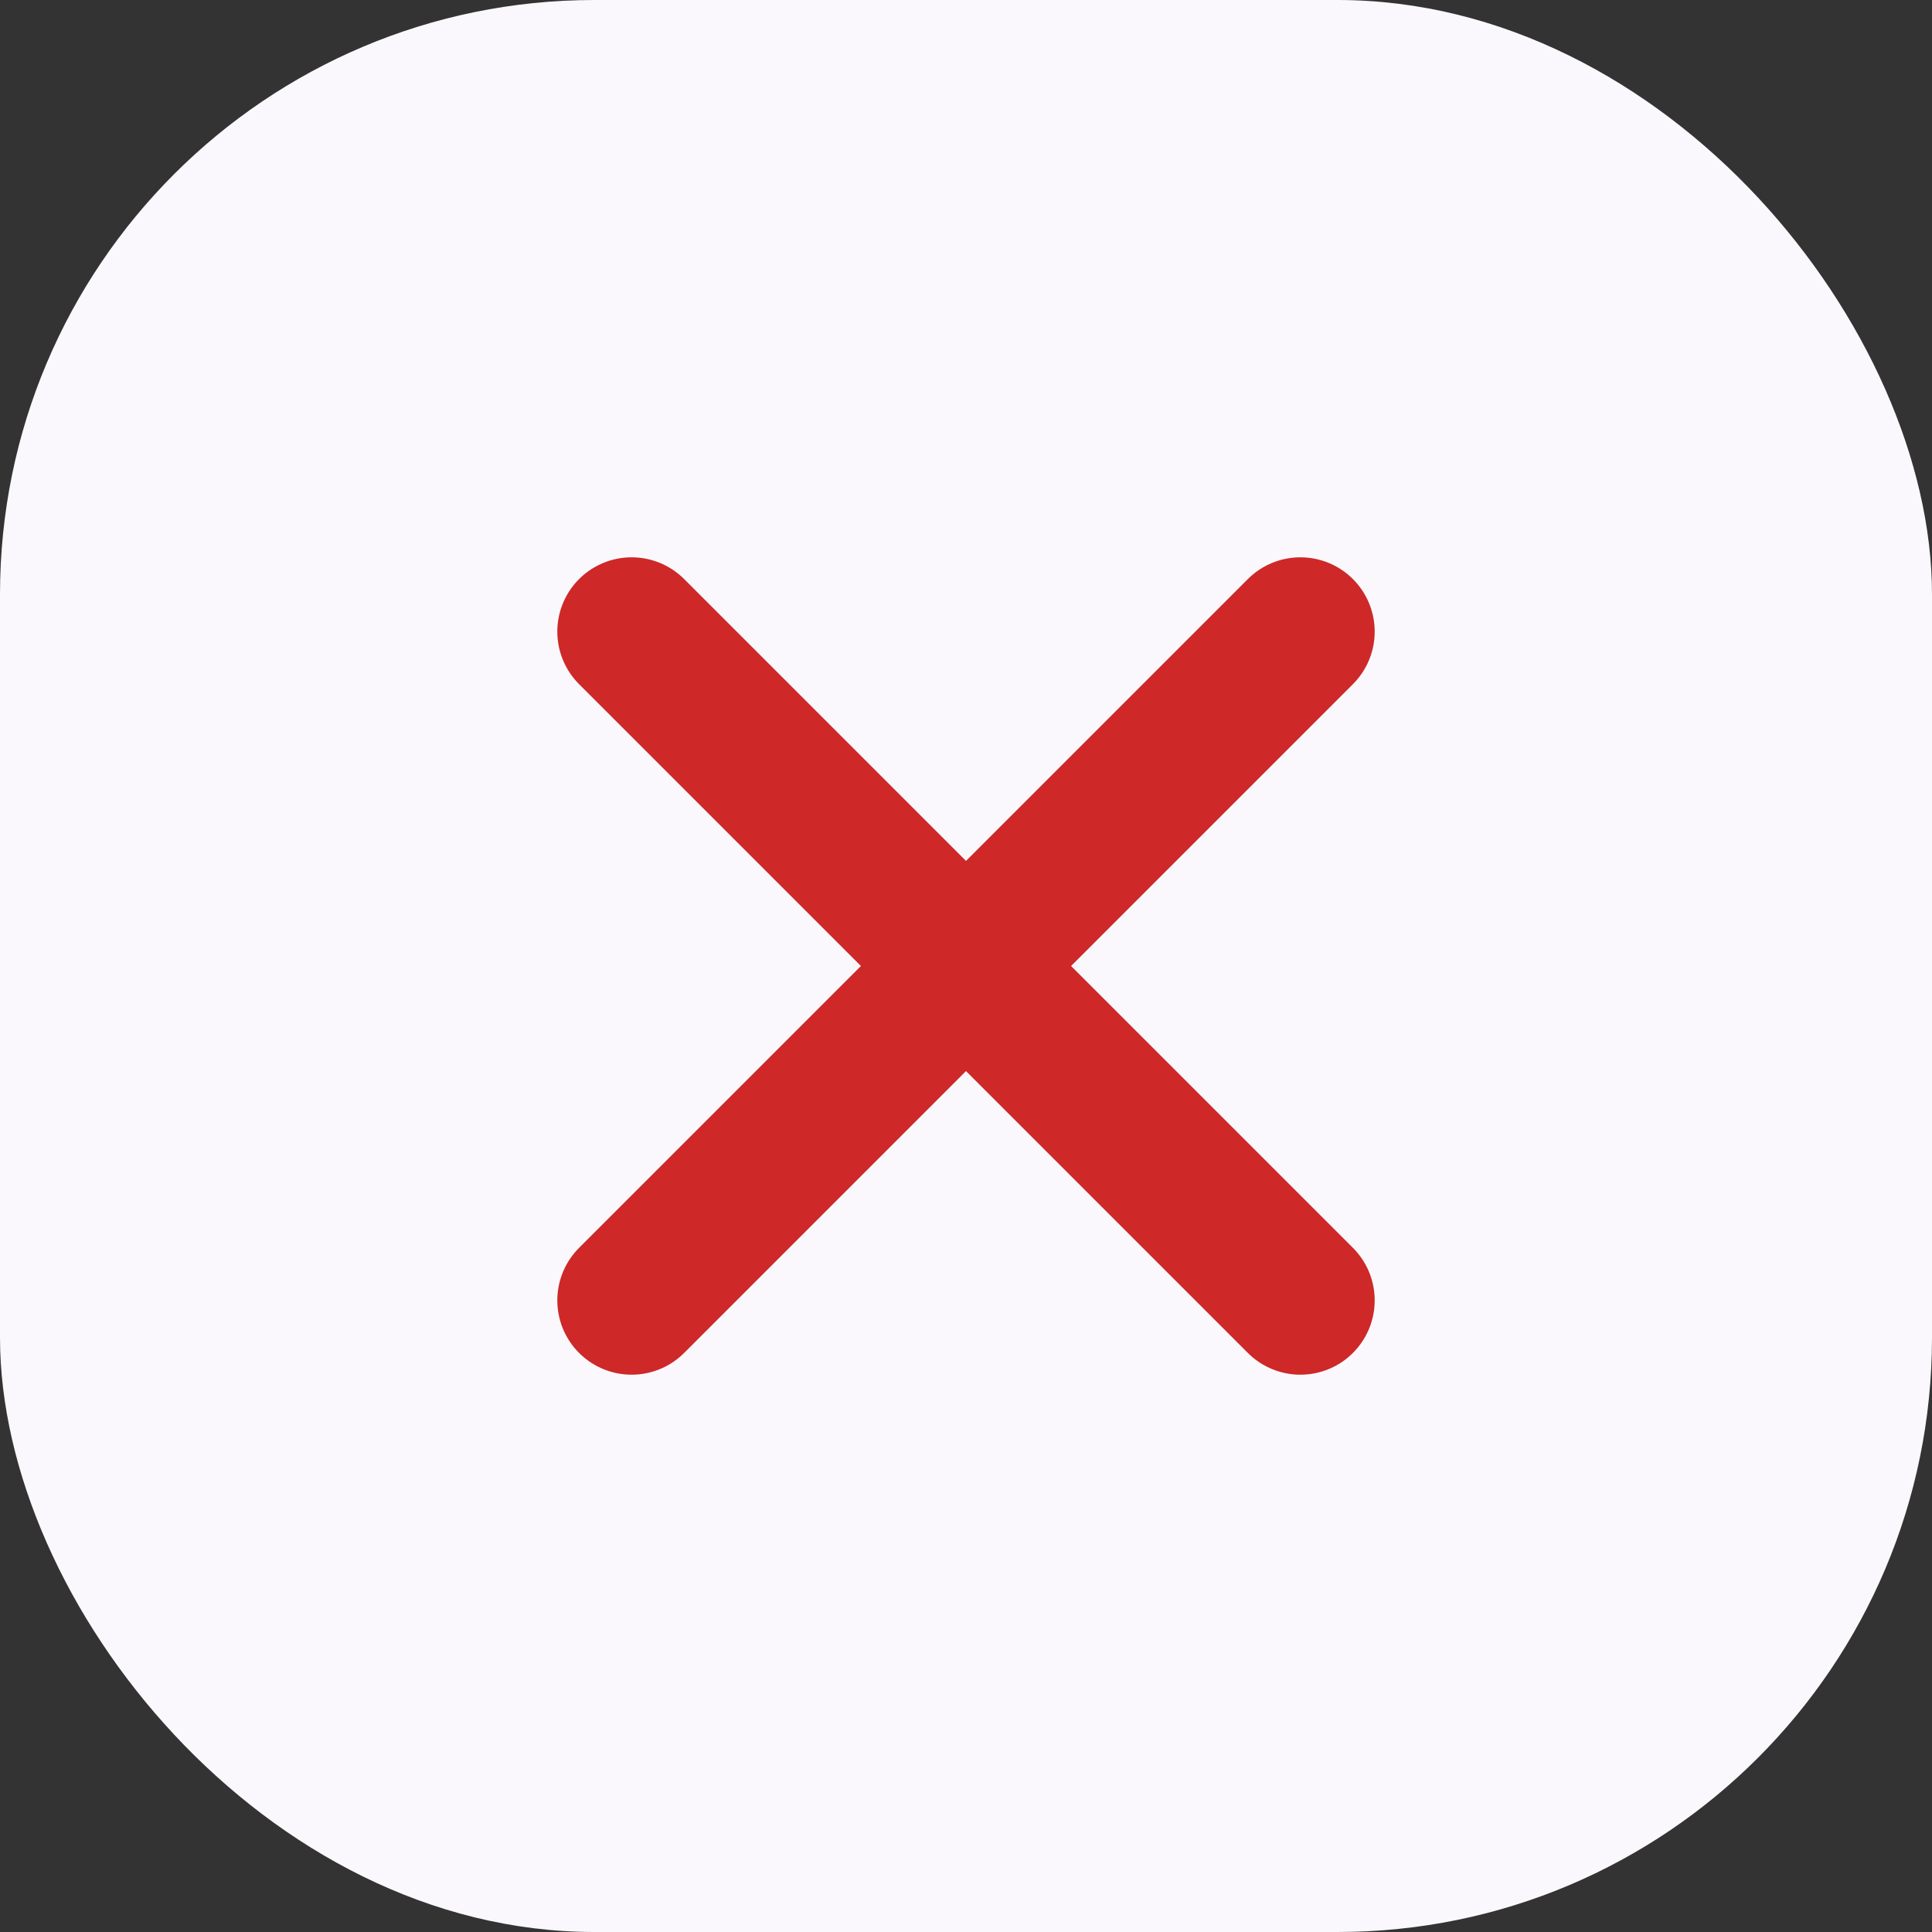 <svg xmlns="http://www.w3.org/2000/svg" width="26" height="26" viewBox="0 0 26 26">
  <rect x="0" y="0" width="26" height="26" fill="#333333" stroke="none"/>
  <g id="Group_2631" data-name="Group 2631" transform="translate(-76 -360)">
    <g id="Group_2498" data-name="Group 2498" transform="translate(-16 104)">
      <rect id="Rectangle_3219" data-name="Rectangle 3219" width="26" height="26" rx="8" transform="translate(92 256)" fill="#faf8fc"/>
    </g>
    <g id="Group_2499" data-name="Group 2499" transform="translate(2 27)">
      <line id="Line_119" data-name="Line 119" x2="9" y2="9" transform="translate(82.5 341.5)" fill="none" stroke="#ce2828" stroke-linecap="round" stroke-width="2"/>
      <line id="Line_120" data-name="Line 120" x1="9" y2="9" transform="translate(82.5 341.5)" fill="none" stroke="#ce2828" stroke-linecap="round" stroke-width="2"/>
    </g>
  </g>
</svg>
